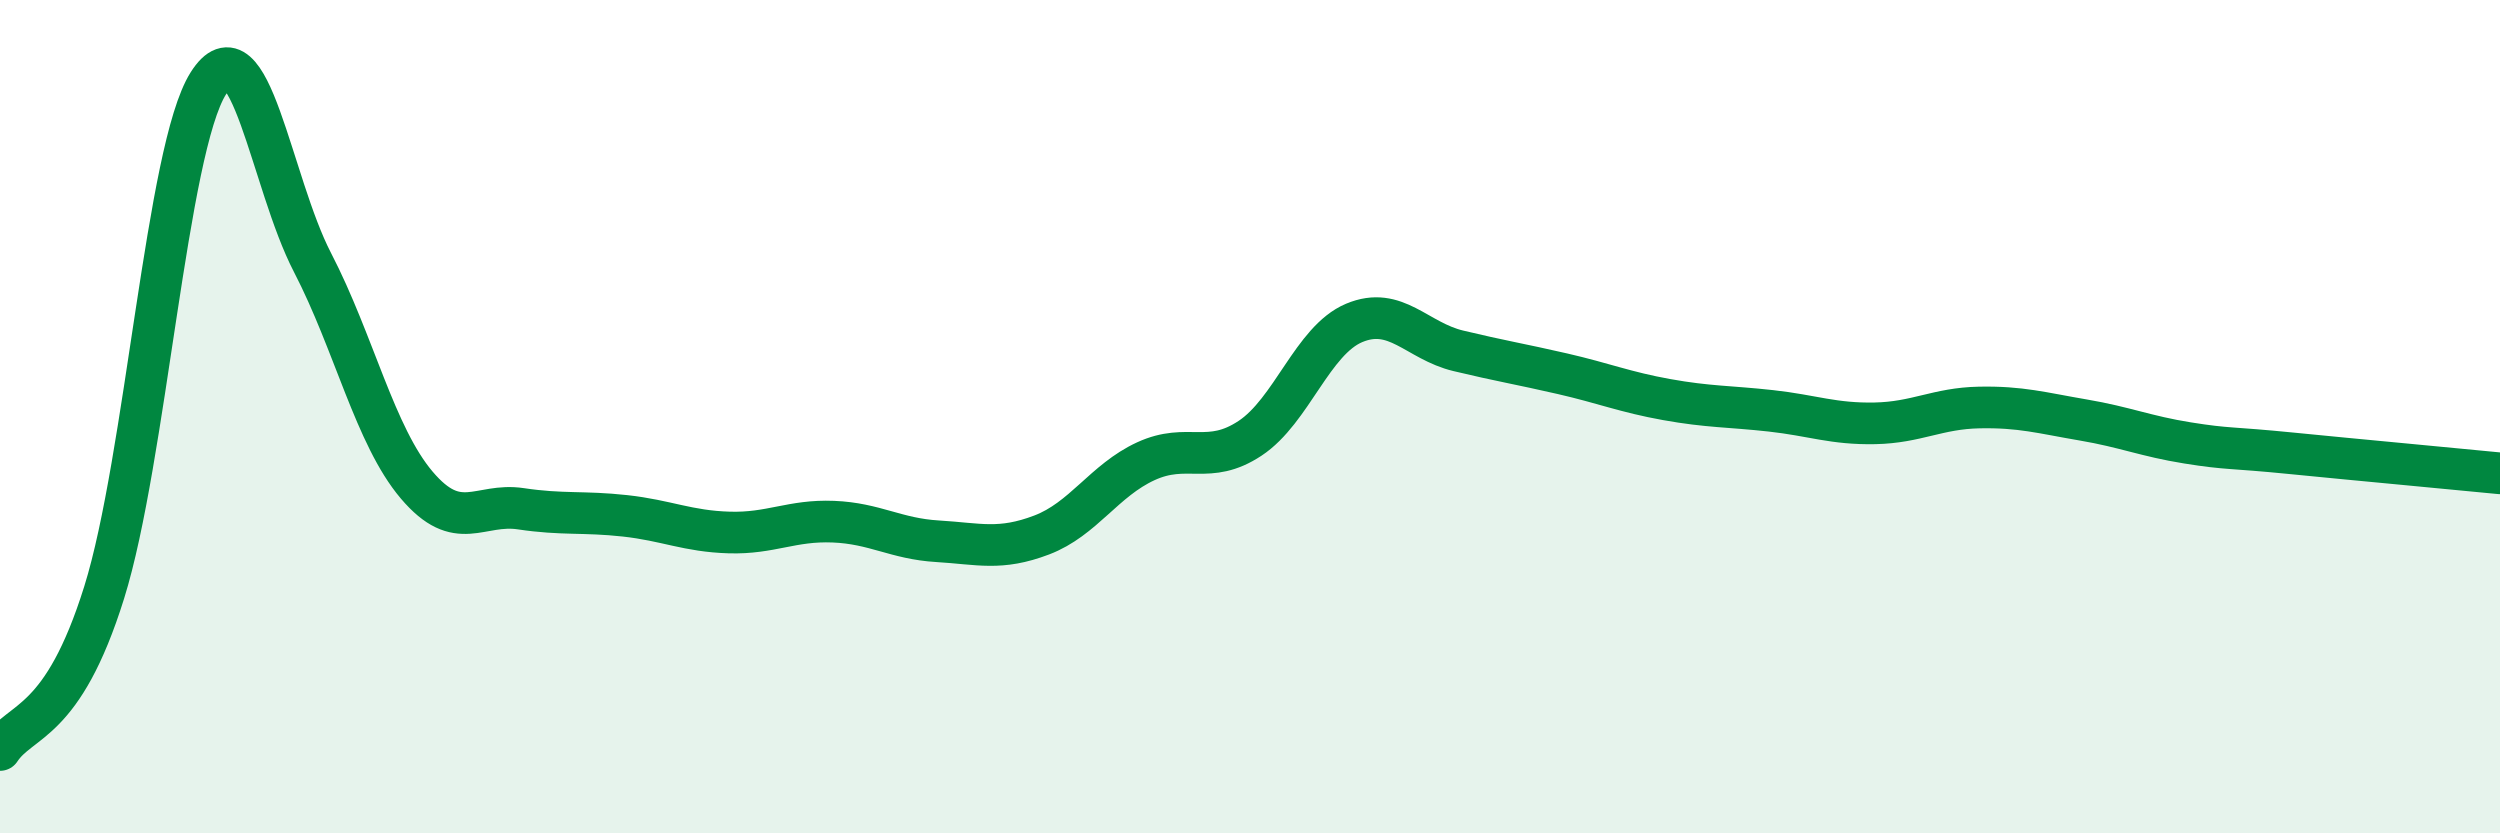 
    <svg width="60" height="20" viewBox="0 0 60 20" xmlns="http://www.w3.org/2000/svg">
      <path
        d="M 0,18 C 0.5,17.24 1.5,17.42 2.5,14.22 C 3.5,11.02 4,3.58 5,2 C 6,0.42 6.5,4.37 7.5,6.3 C 8.5,8.23 9,10.46 10,11.64 C 11,12.82 11.5,12.06 12.5,12.21 C 13.5,12.36 14,12.27 15,12.38 C 16,12.49 16.5,12.75 17.5,12.78 C 18.5,12.81 19,12.48 20,12.52 C 21,12.56 21.5,12.93 22.5,12.99 C 23.5,13.05 24,13.22 25,12.84 C 26,12.46 26.5,11.53 27.5,11.07 C 28.5,10.61 29,11.18 30,10.52 C 31,9.86 31.5,8.17 32.5,7.75 C 33.5,7.33 34,8.18 35,8.42 C 36,8.66 36.5,8.74 37.5,8.97 C 38.5,9.2 39,9.41 40,9.59 C 41,9.77 41.5,9.75 42.5,9.86 C 43.5,9.97 44,10.18 45,10.16 C 46,10.14 46.5,9.8 47.5,9.78 C 48.5,9.76 49,9.91 50,10.08 C 51,10.25 51.5,10.47 52.5,10.63 C 53.5,10.79 53.5,10.73 55,10.88 C 56.5,11.03 59,11.26 60,11.36L60 20L0 20Z"
        fill="#008740"
        opacity="0.1"
        stroke-linecap="round"
        stroke-linejoin="round"
      />
      <path
        d="M 0,18 C 0.5,17.24 1.5,17.42 2.5,14.22 C 3.5,11.02 4,3.58 5,2 C 6,0.42 6.5,4.37 7.5,6.3 C 8.5,8.23 9,10.46 10,11.64 C 11,12.82 11.5,12.06 12.5,12.21 C 13.5,12.36 14,12.27 15,12.38 C 16,12.49 16.5,12.75 17.5,12.78 C 18.5,12.81 19,12.48 20,12.52 C 21,12.56 21.5,12.93 22.5,12.99 C 23.5,13.05 24,13.22 25,12.84 C 26,12.46 26.5,11.53 27.5,11.07 C 28.5,10.61 29,11.18 30,10.52 C 31,9.86 31.5,8.17 32.5,7.75 C 33.5,7.33 34,8.18 35,8.42 C 36,8.66 36.5,8.74 37.5,8.97 C 38.5,9.2 39,9.41 40,9.59 C 41,9.77 41.5,9.75 42.5,9.86 C 43.5,9.97 44,10.18 45,10.16 C 46,10.14 46.5,9.8 47.5,9.78 C 48.5,9.76 49,9.91 50,10.08 C 51,10.25 51.5,10.47 52.5,10.63 C 53.5,10.79 53.5,10.73 55,10.88 C 56.5,11.03 59,11.26 60,11.36"
        stroke="#008740"
        stroke-width="1"
        fill="none"
        stroke-linecap="round"
        stroke-linejoin="round"
      />
    </svg>
  